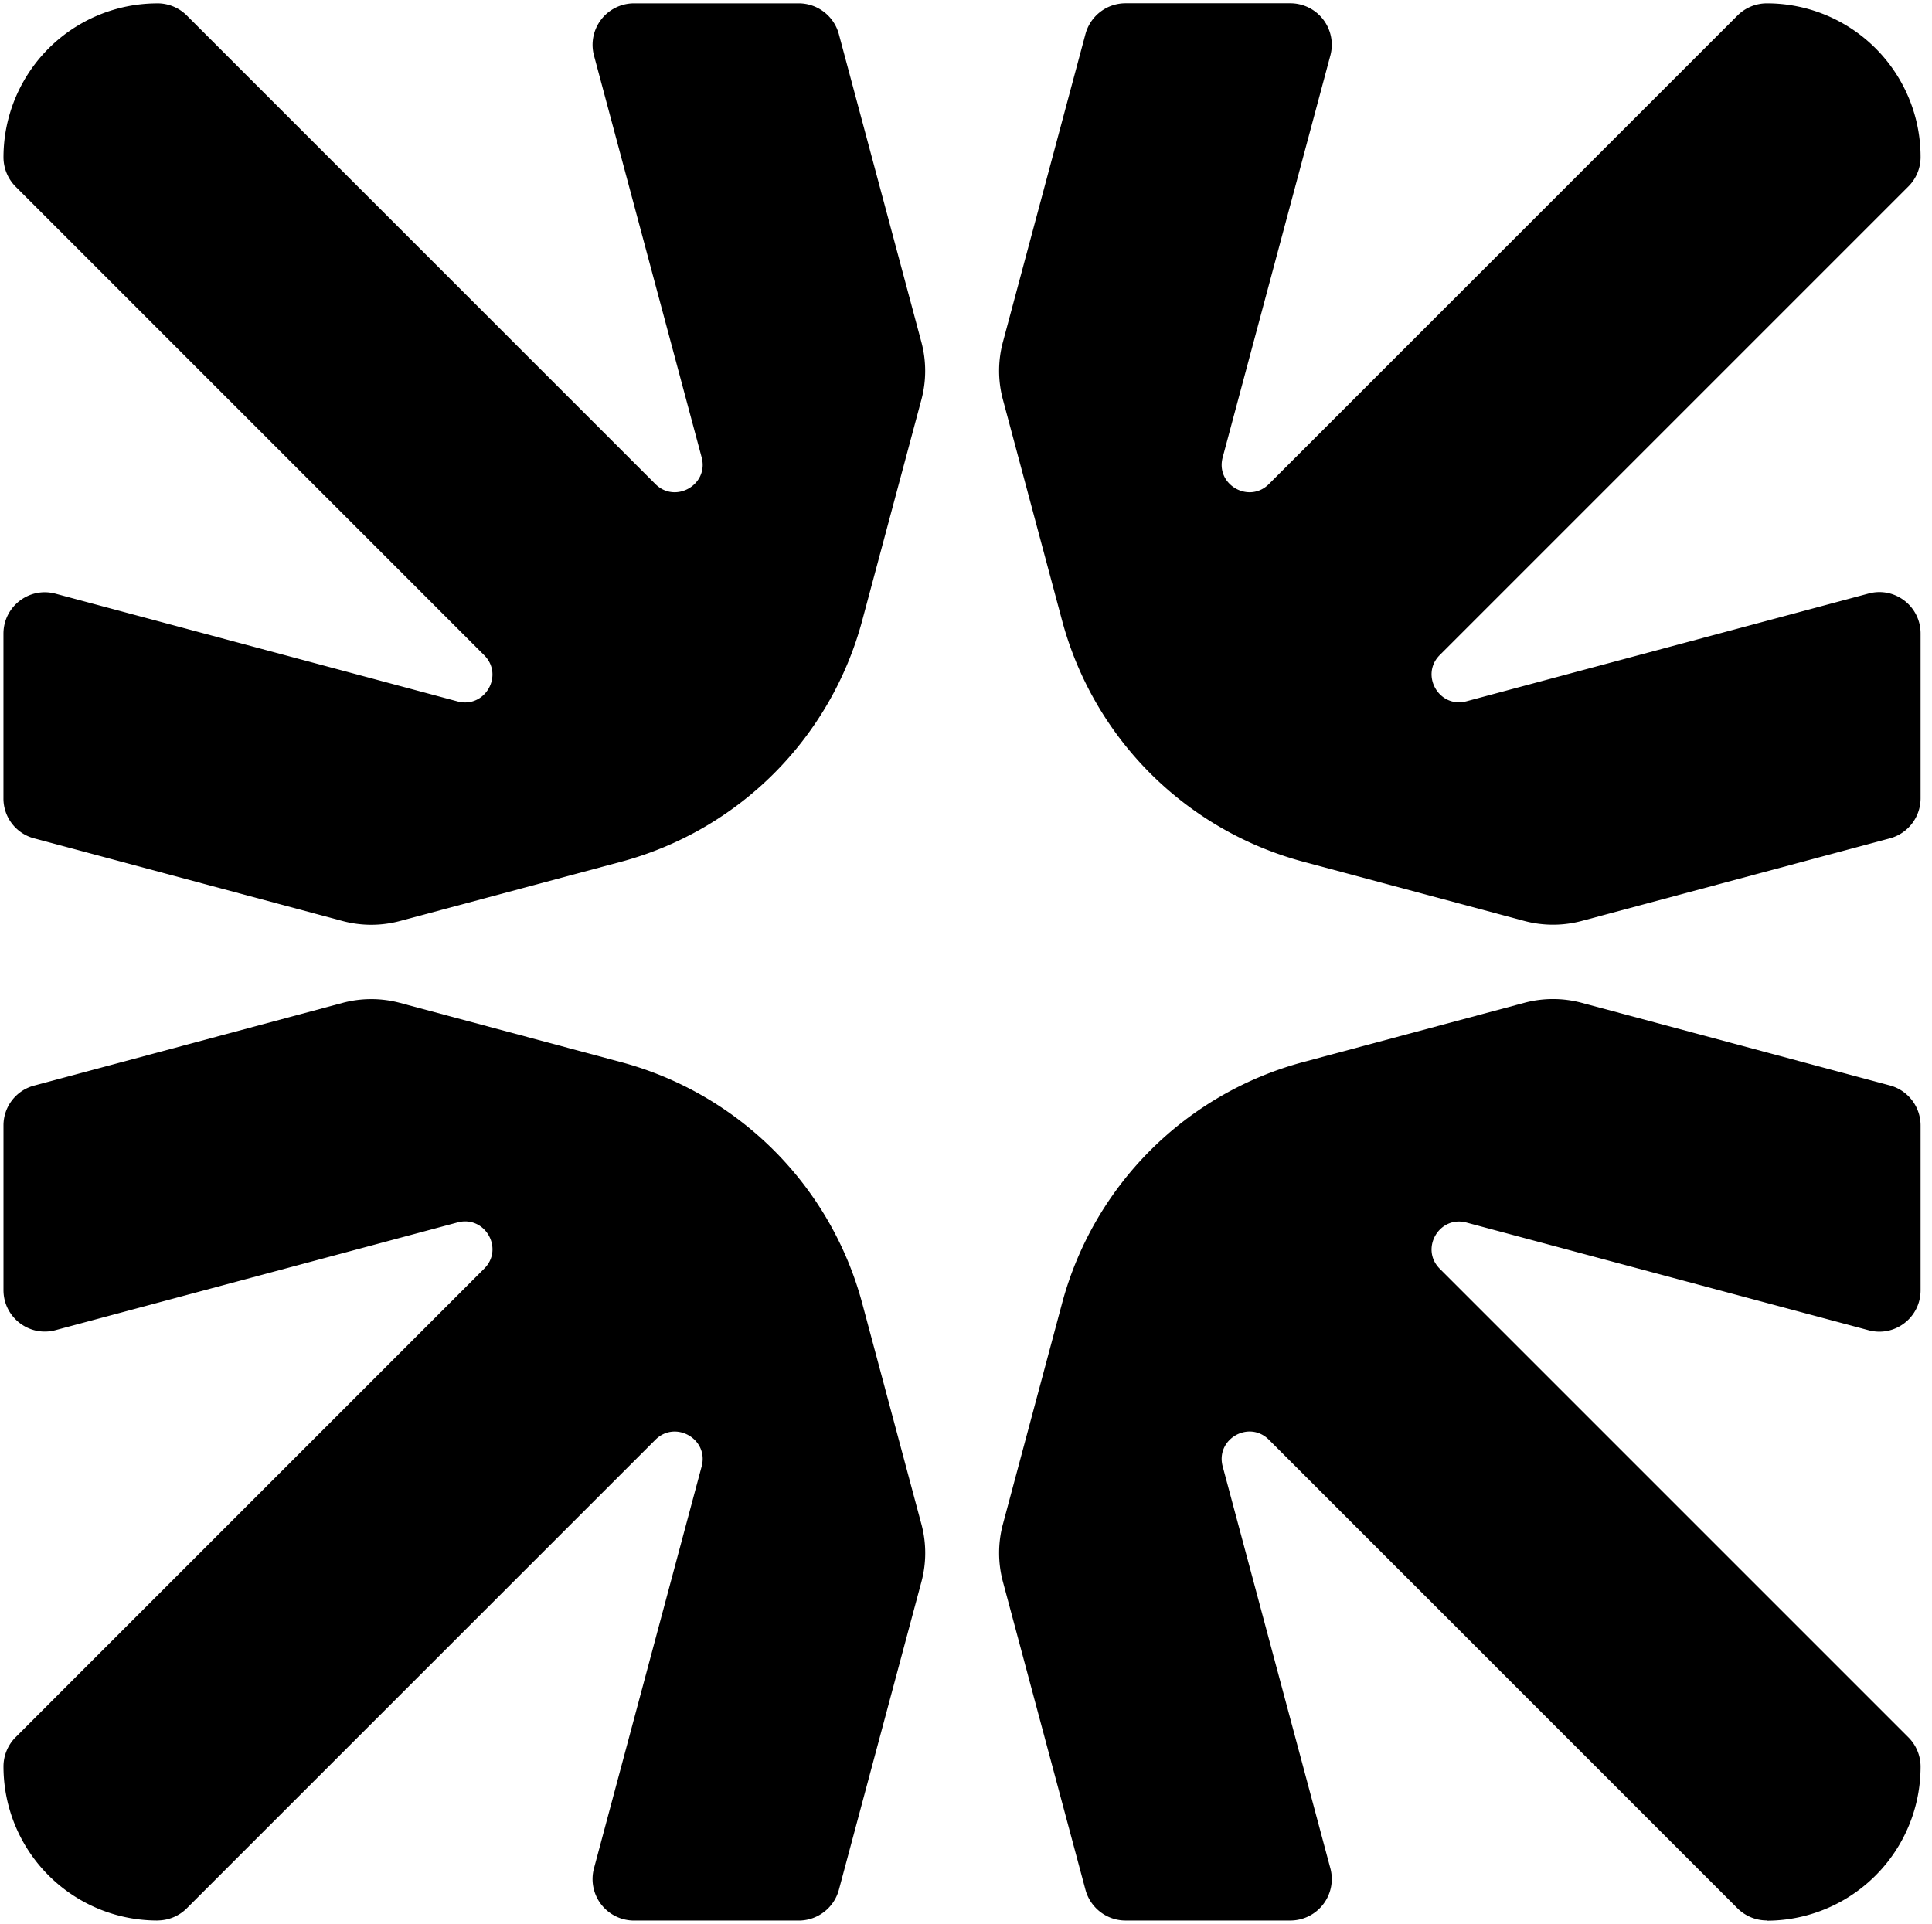 <svg aria-hidden="true" class="w-full" viewBox="0 0 58.232 58" fill="none" xmlns="http://www.w3.org/2000/svg" xmlns:xlink="http://www.w3.org/1999/xlink" style="max-height: 500px" width="58.232" height="58"><path d="M53.254.102c-.33 0-.65.132-.884.366L38.246 14.592c-.602.601-1.615.018-1.393-.806l3.245-12.112A1.25 1.25 0 0 0 38.89.1h-4.965c-.565 0-1.06.38-1.208.926l-2.49 9.29a3.34 3.34 0 0 0 0 1.725l1.786 6.668a10.28 10.28 0 0 0 7.266 7.266l6.668 1.787c.565.15 1.16.15 1.724 0l9.291-2.49a1.25 1.25 0 0 0 .926-1.209v-4.967c0-.82-.775-1.417-1.567-1.204L44.2 21.14c-.822.22-1.406-.792-.804-1.394L57.522 5.62c.234-.234.366-.553.366-.884A4.63 4.63 0 0 0 53.254.102m0 57.789c-.33 0-.65-.132-.884-.365L38.246 43.401c-.602-.602-1.615-.019-1.393.805l3.245 12.113a1.25 1.25 0 0 1-1.208 1.574h-4.965c-.565 0-1.06-.38-1.208-.926l-2.49-9.291a3.35 3.35 0 0 1 0-1.725l1.786-6.668a10.28 10.28 0 0 1 7.266-7.266l6.668-1.787a3.35 3.35 0 0 1 1.724 0l9.291 2.491c.546.146.926.641.926 1.208v4.967c0 .82-.775 1.417-1.567 1.204L44.2 36.854c-.822-.22-1.406.791-.804 1.393l14.126 14.126c.234.234.366.553.366.884a4.64 4.64 0 0 1-4.64 4.641zM4.746.102c.331 0 .65.132.884.366l14.124 14.124c.602.601 1.616.018 1.394-.806L17.903 1.674A1.25 1.25 0 0 1 19.11.102h4.965c.564 0 1.06.38 1.208.926l2.49 9.29c.15.566.15 1.16 0 1.725l-1.787 6.669a10.28 10.28 0 0 1-7.265 7.265l-6.669 1.787a3.35 3.35 0 0 1-1.724 0l-9.29-2.49a1.24 1.24 0 0 1-.934-1.204v-4.967c0-.82.778-1.42 1.57-1.206l12.117 3.247c.824.22 1.407-.791.803-1.393L.471 5.627a1.26 1.26 0 0 1-.366-.884A4.64 4.64 0 0 1 4.746.103Zm0 57.789c.331 0 .65-.132.884-.366l14.124-14.123c.602-.602 1.616-.019 1.394.805L17.903 56.32a1.25 1.25 0 0 0 1.208 1.574h4.965c.564 0 1.06-.38 1.208-.925l2.49-9.291a3.35 3.35 0 0 0 0-1.725l-1.787-6.668a10.28 10.28 0 0 0-7.265-7.266l-6.669-1.787a3.35 3.35 0 0 0-1.724 0l-9.29 2.491a1.24 1.24 0 0 0-.934 1.201v4.967c0 .82.778 1.42 1.57 1.206l12.117-3.247c.824-.22 1.407.792.803 1.393L.471 52.368a1.25 1.25 0 0 0-.366.885 4.64 4.64 0 0 0 4.641 4.64z" fill="currentColor"/></svg>